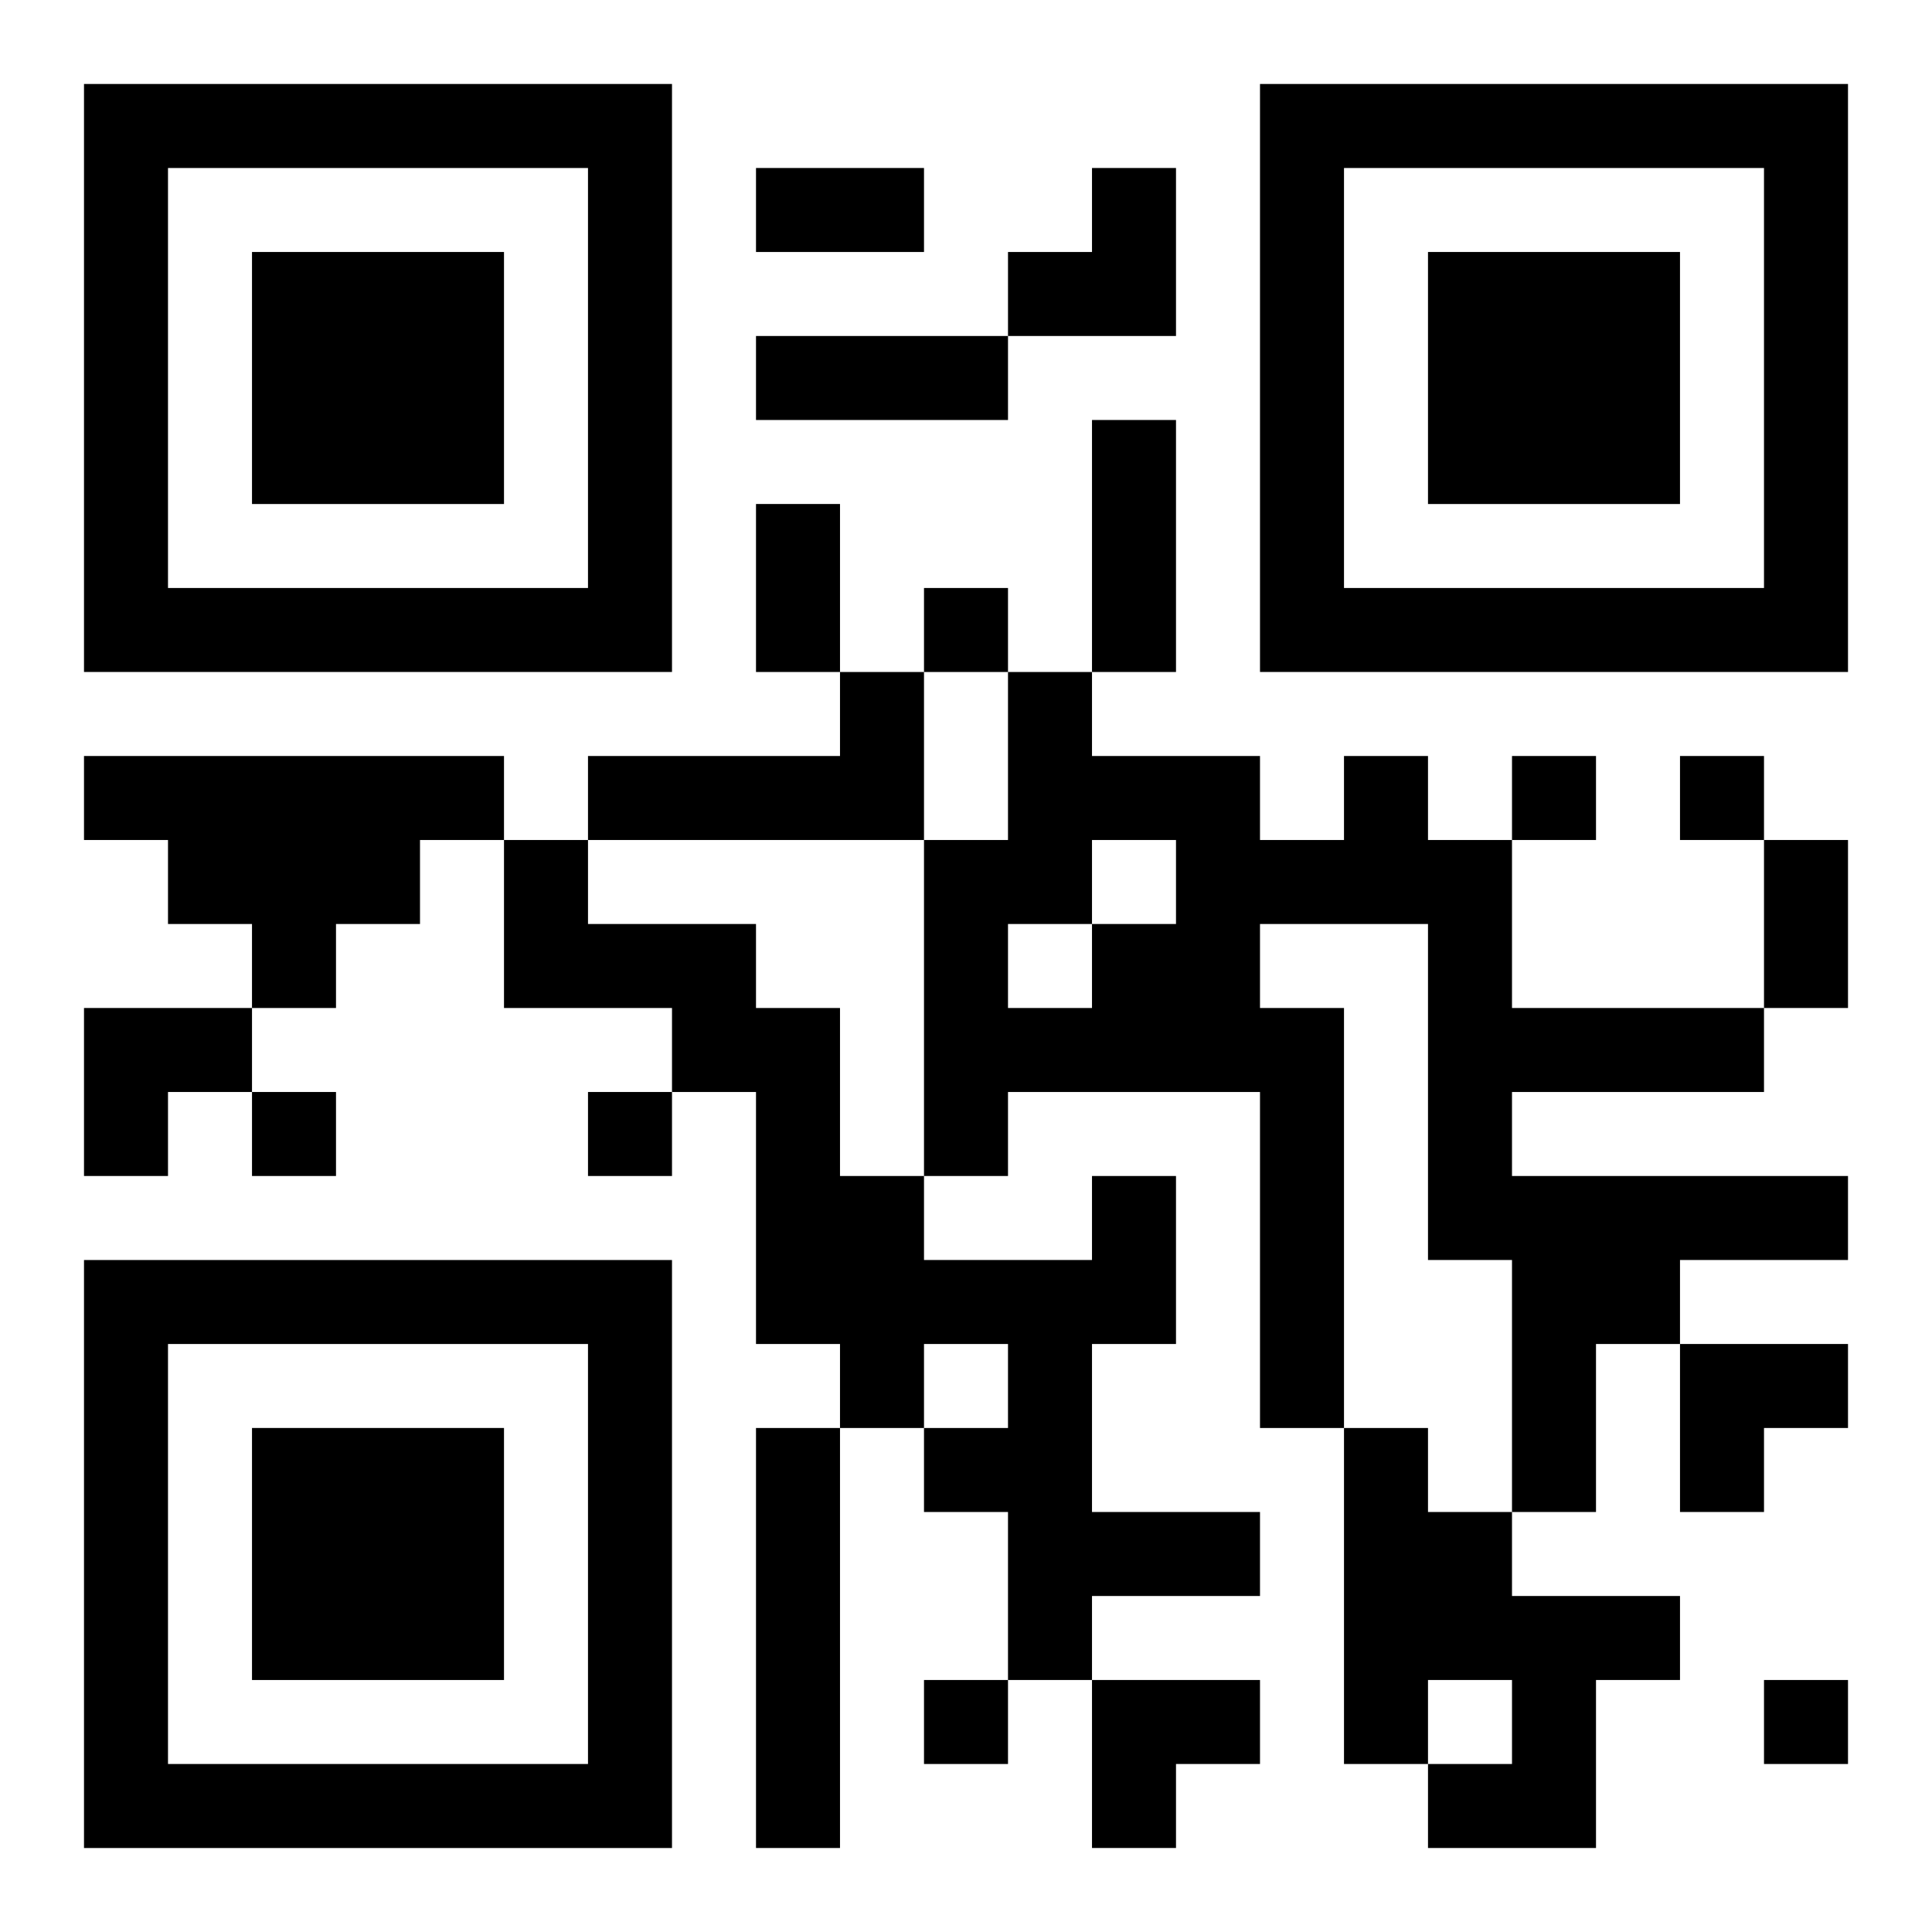 <?xml version="1.0" encoding="UTF-8"?>
<svg width="250" height="250" baseProfile="full" version="1.1" viewBox="-1 -1 23 23" xmlns="http://www.w3.org/2000/svg" xmlns:xlink="http://www.w3.org/1999/xlink"><symbol id="a"><path d="m0 7v7h7v-7h-7zm1 1h5v5h-5v-5zm1 1v3h3v-3h-3z"/></symbol><use y="-7" xlink:href="#a"/><use y="7" xlink:href="#a"/><use x="14" y="-7" xlink:href="#a"/><path d="m9 7h1v2h-4v-1h3v-1m-9 1h5v1h-1v1h-1v1h-1v-1h-1v-1h-1v-1m15 0h1v1h1v2h3v1h-3v1h4v1h-2v1h-1v2h-1v-3h-1v-4h-2v1h1v5h-1v-4h-3v1h-1v-4h1v-2h1v1h2v1h1v-1m-3 1v1h1v-1h-1m-1 1v1h1v-1h-1m1 3h1v2h-1v2h2v1h-2v1h-1v-2h-1v-1h1v-1h-1v1h-1v-1h-1v-3h-1v-1h-2v-2h1v1h2v1h1v2h1v1h2v-1m-4 3h1v5h-1v-5m7 0h1v1h1v1h2v1h-1v2h-2v-1h1v-1h-1v1h-1v-4m-5-10v1h1v-1h-1m7 2v1h1v-1h-1m2 0v1h1v-1h-1m-17 4v1h1v-1h-1m4 0v1h1v-1h-1m4 7v1h1v-1h-1m10 0v1h1v-1h-1m-12-18h2v1h-2v-1m0 2h3v1h-3v-1m4 1h1v3h-1v-3m-4 1h1v2h-1v-2m12 4h1v2h-1v-2m-9-8m1 0h1v2h-2v-1h1zm-12 10h2v1h-1v1h-1zm19 4h2v1h-1v1h-1zm-7 4h2v1h-1v1h-1z"/></svg>
